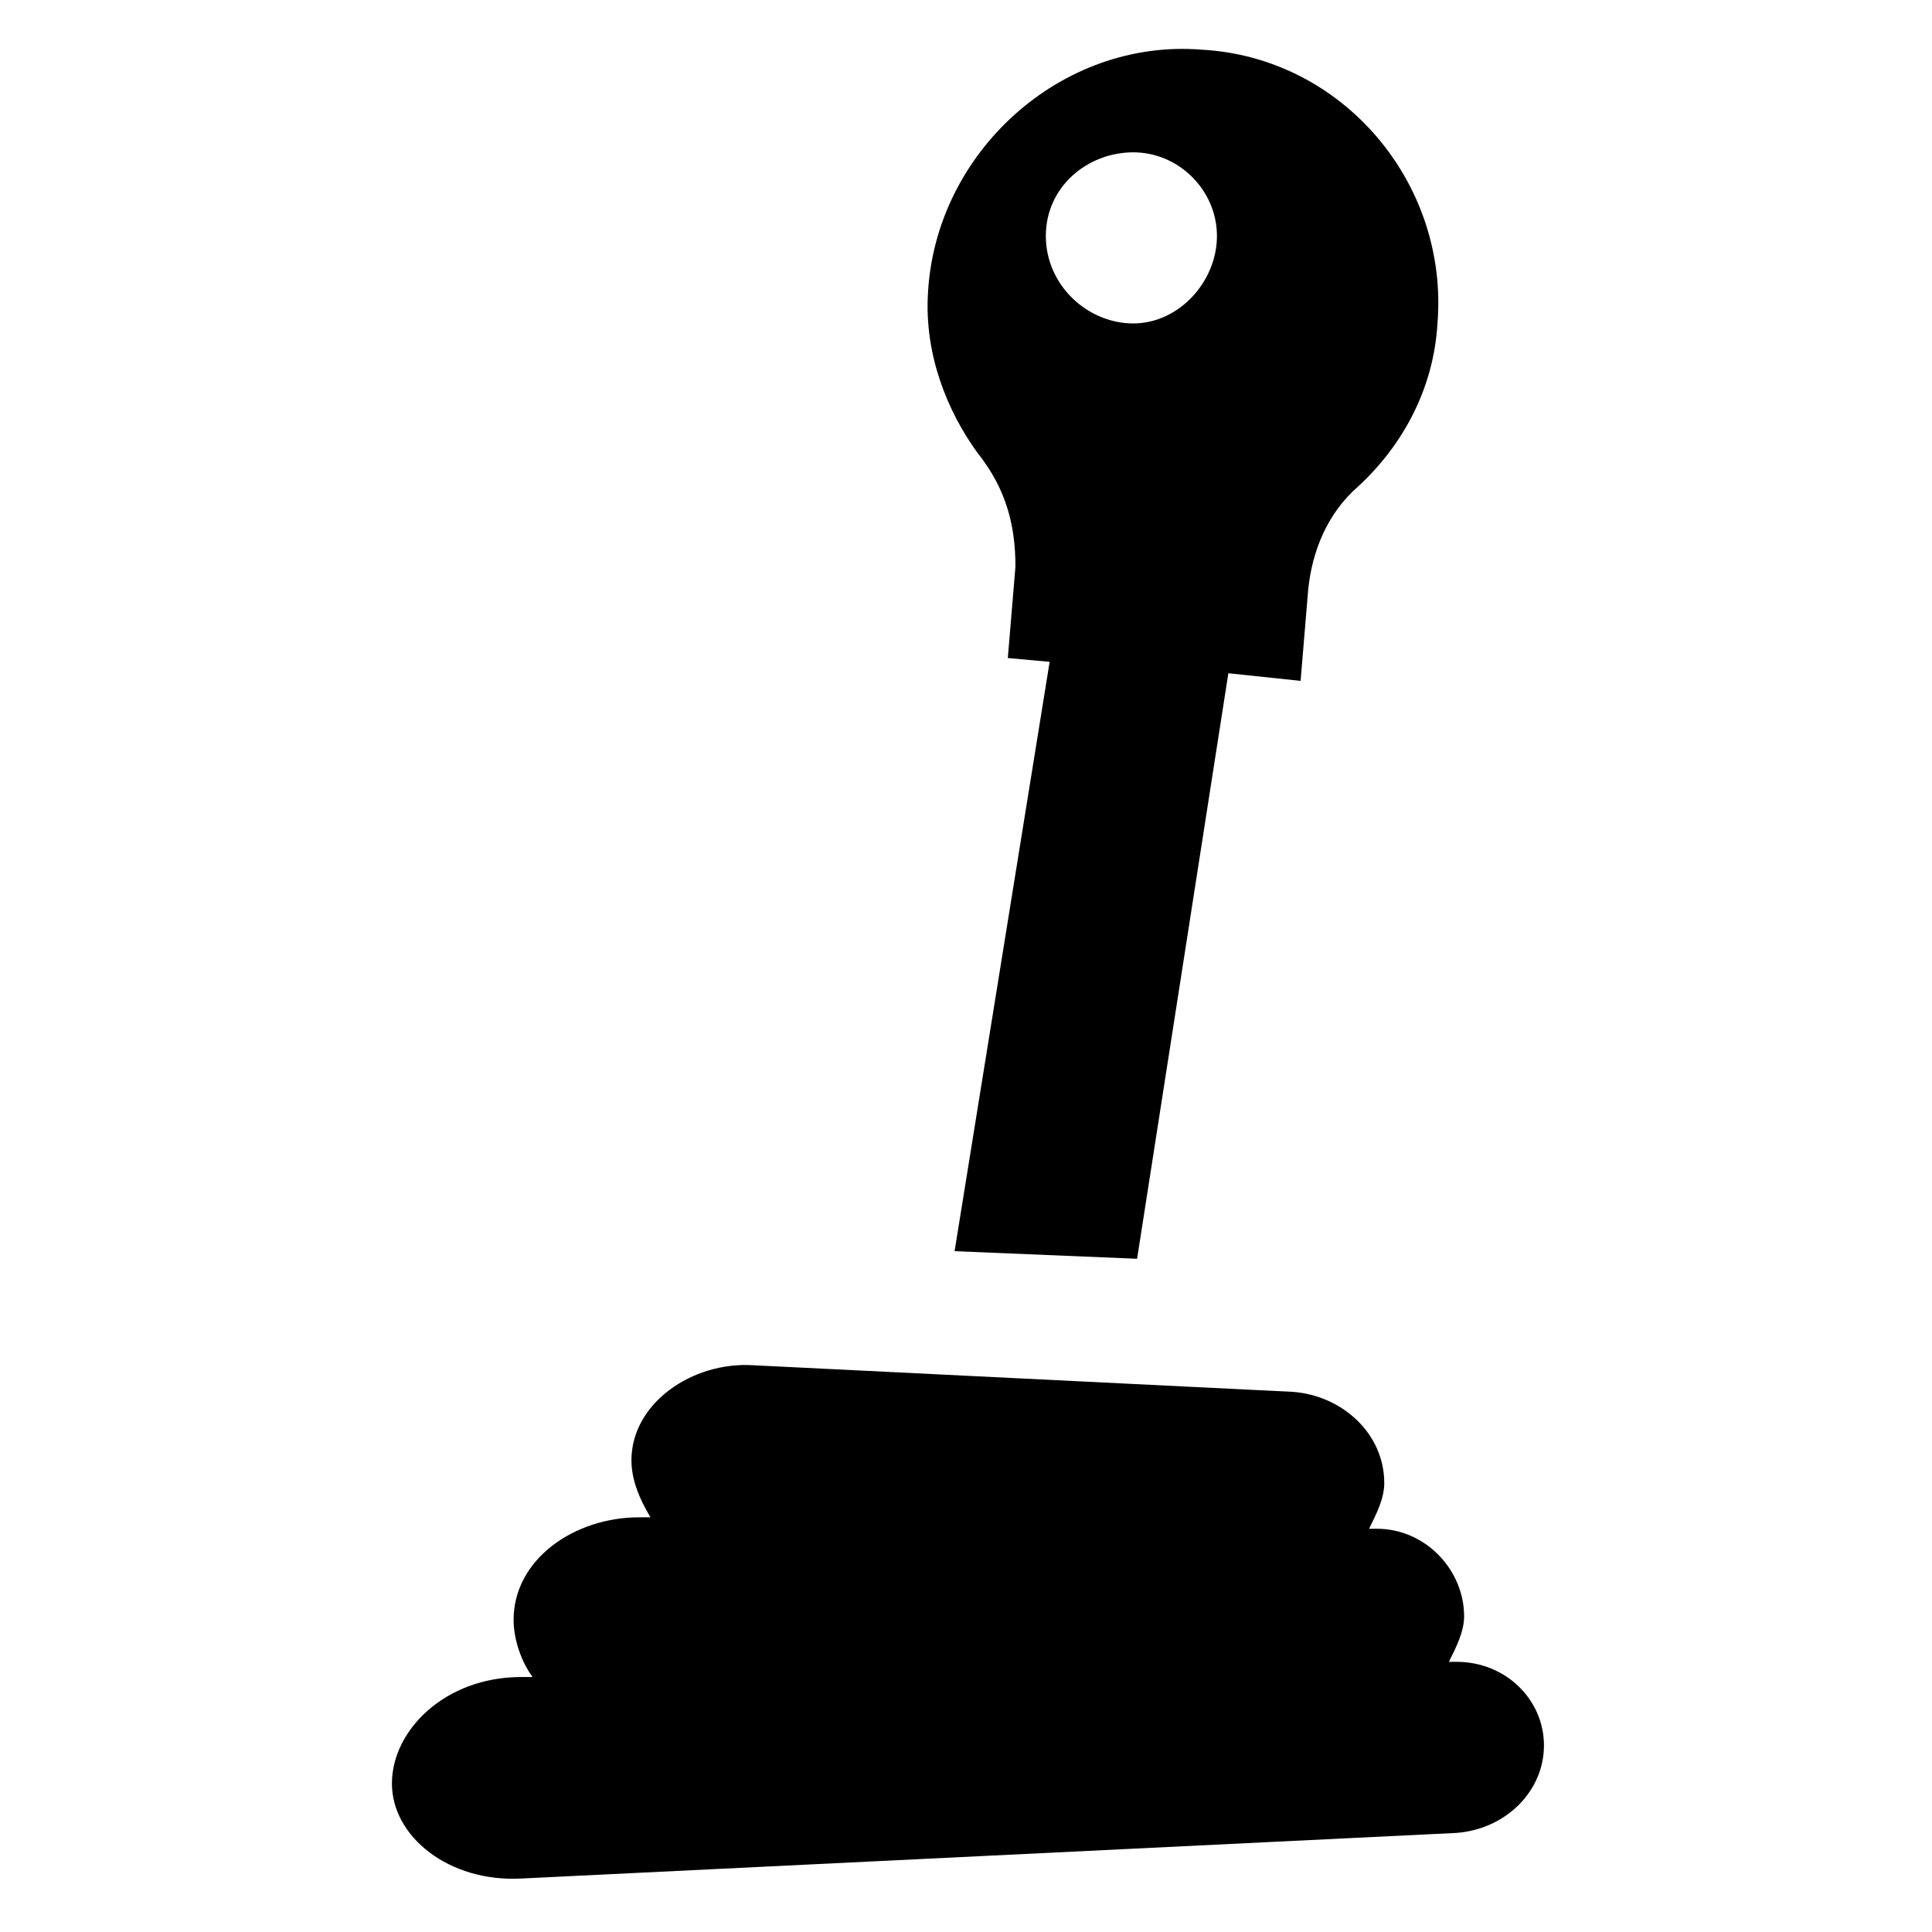 <?xml version="1.0" encoding="UTF-8"?>
<!-- Uploaded to: ICON Repo, www.svgrepo.com, Generator: ICON Repo Mixer Tools -->
<svg fill="#000000" width="800px" height="800px" version="1.1" viewBox="144 144 512 512" xmlns="http://www.w3.org/2000/svg">
 <g>
  <path d="m282.11 641.83 247.88-12.09c13.098-1.008 23.176-11.082 23.176-23.176 0-12.09-10.078-22.168-23.176-22.168h-2.016c2.016-4.031 4.031-8.062 4.031-12.09 0-12.09-10.078-23.176-23.176-23.176h-2.016c2.016-4.031 4.031-8.062 4.031-12.09 0-13.098-11.082-23.176-24.184-24.184l-143.08-7.055c-16.121-1.008-32.242 10.078-32.242 25.191 0 5.039 2.016 10.078 5.039 15.113h-3.023c-17.129 0-33.25 11.082-33.25 27.207 0 5.039 2.016 11.082 5.039 15.113h-3.023c-20.152 0-34.258 14.105-34.258 28.215-0.004 14.102 15.109 26.195 34.254 25.188z"/>
  <path d="m413.1 294.2-2.016 24.184 11.082 1.008-25.191 156.18 48.367 2.016 24.184-155.17 19.145 2.016 2.016-24.184c1.008-10.078 5.039-20.152 13.098-27.207 12.09-11.082 20.152-26.199 21.16-43.328 3.023-37.281-25.191-70.535-62.473-72.547-37.281-3.023-70.535 27.207-72.547 64.488-1.008 16.121 5.039 31.234 13.098 42.32 8.062 10.074 10.078 20.148 10.078 30.227zm31.234-109.83c12.09 0 22.168 10.078 22.168 22.168s-10.078 23.176-22.168 23.176c-12.09 0-23.176-10.078-23.176-23.176 0.004-13.098 11.086-22.168 23.176-22.168z"/>
 </g>
</svg>